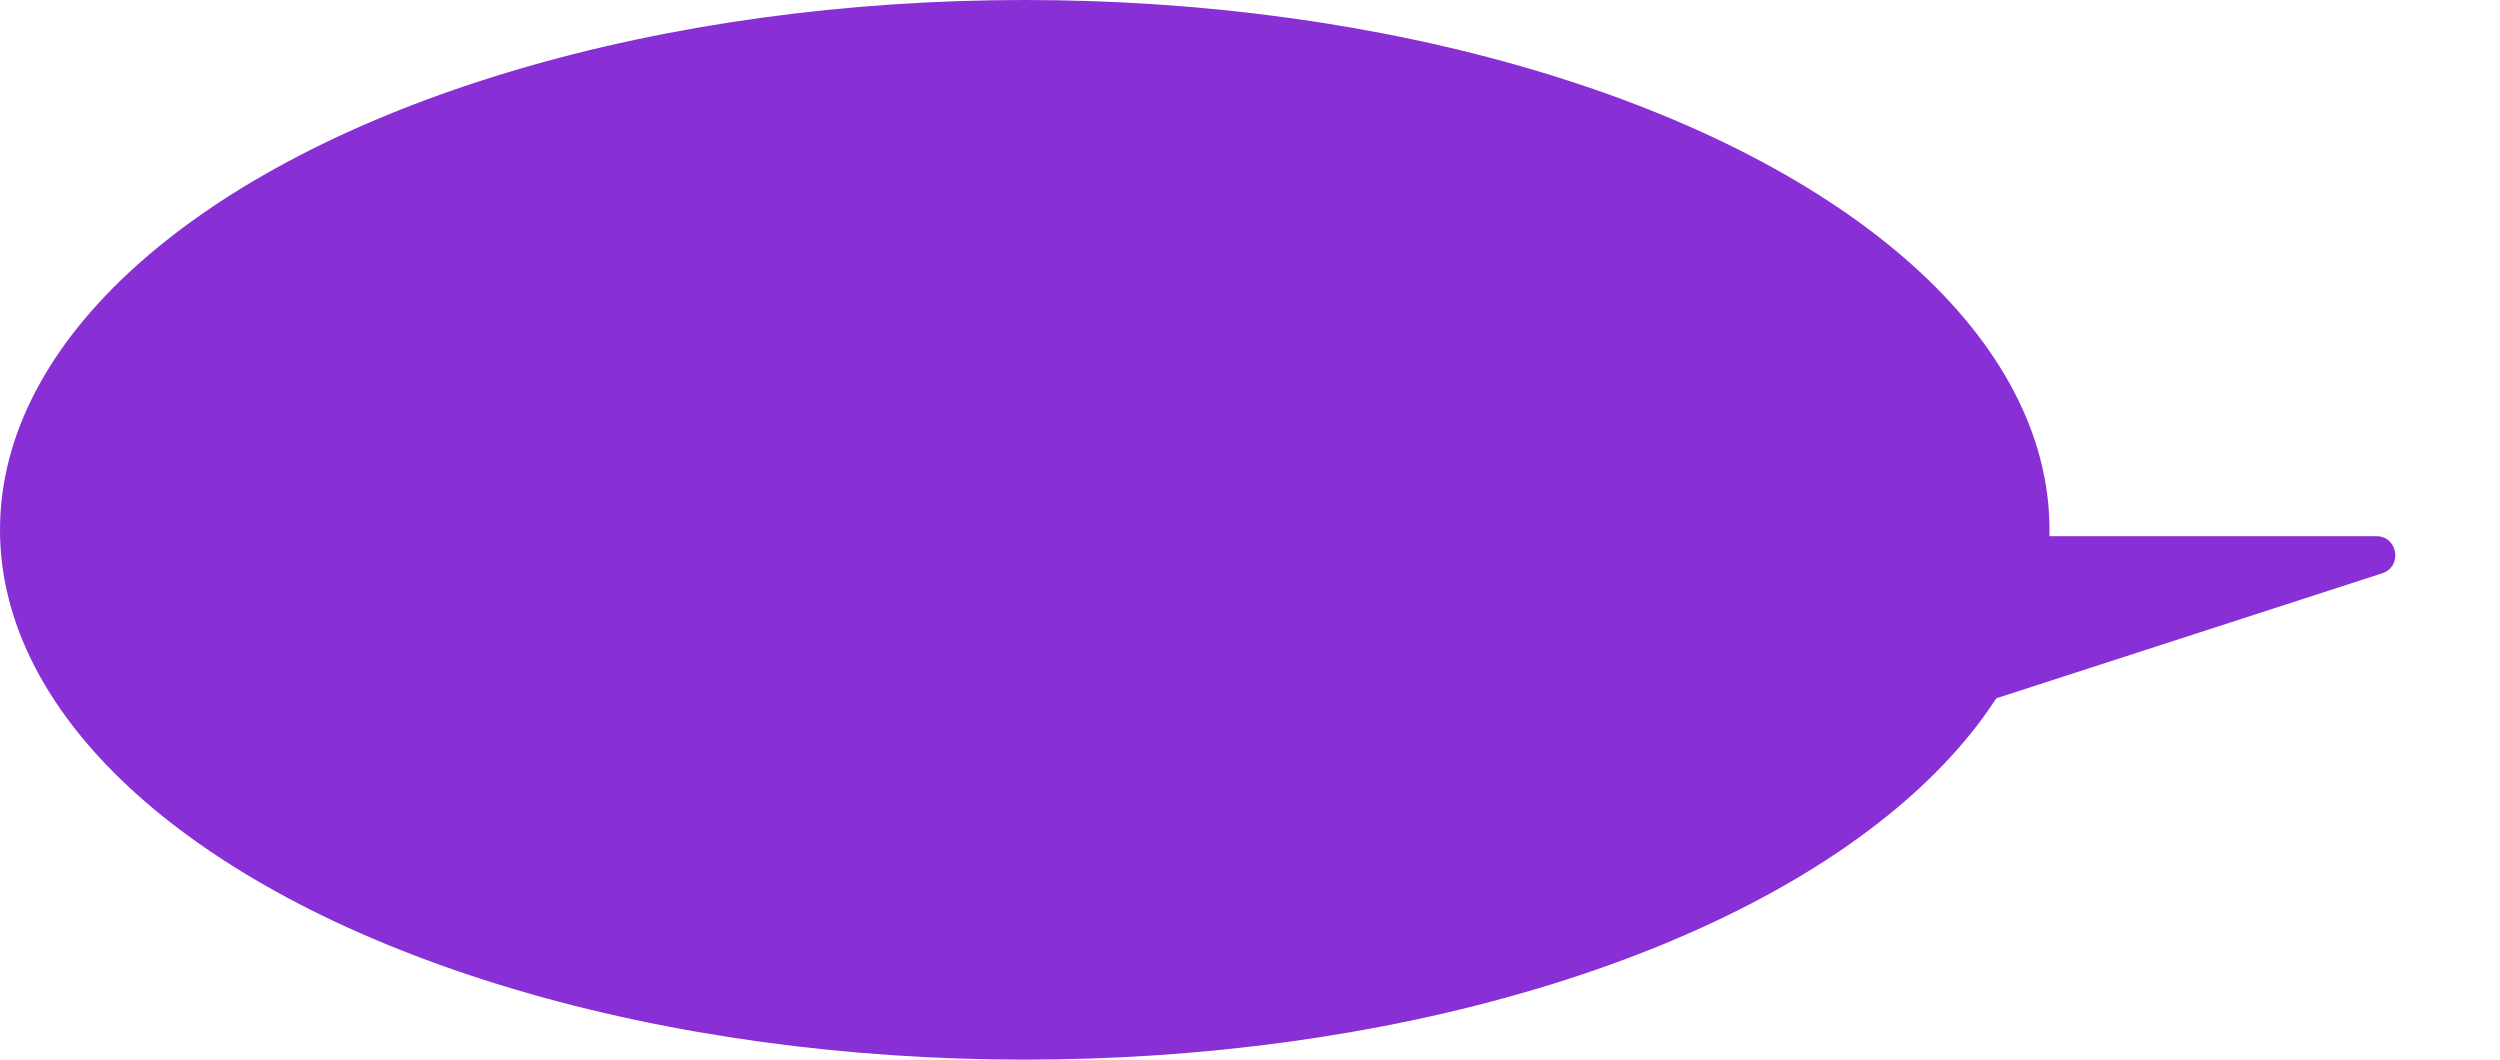 <?xml version="1.0" encoding="UTF-8"?> <svg xmlns="http://www.w3.org/2000/svg" width="394" height="167" viewBox="0 0 394 167" fill="none"><ellipse cx="161.5" cy="83.5" rx="161.5" ry="83.5" fill="#882FD6"></ellipse><path d="M374.501 84.5H264.5L270 124.5L375.426 90.354C378.677 89.301 377.919 84.5 374.501 84.5Z" fill="#882FD6"></path></svg> 